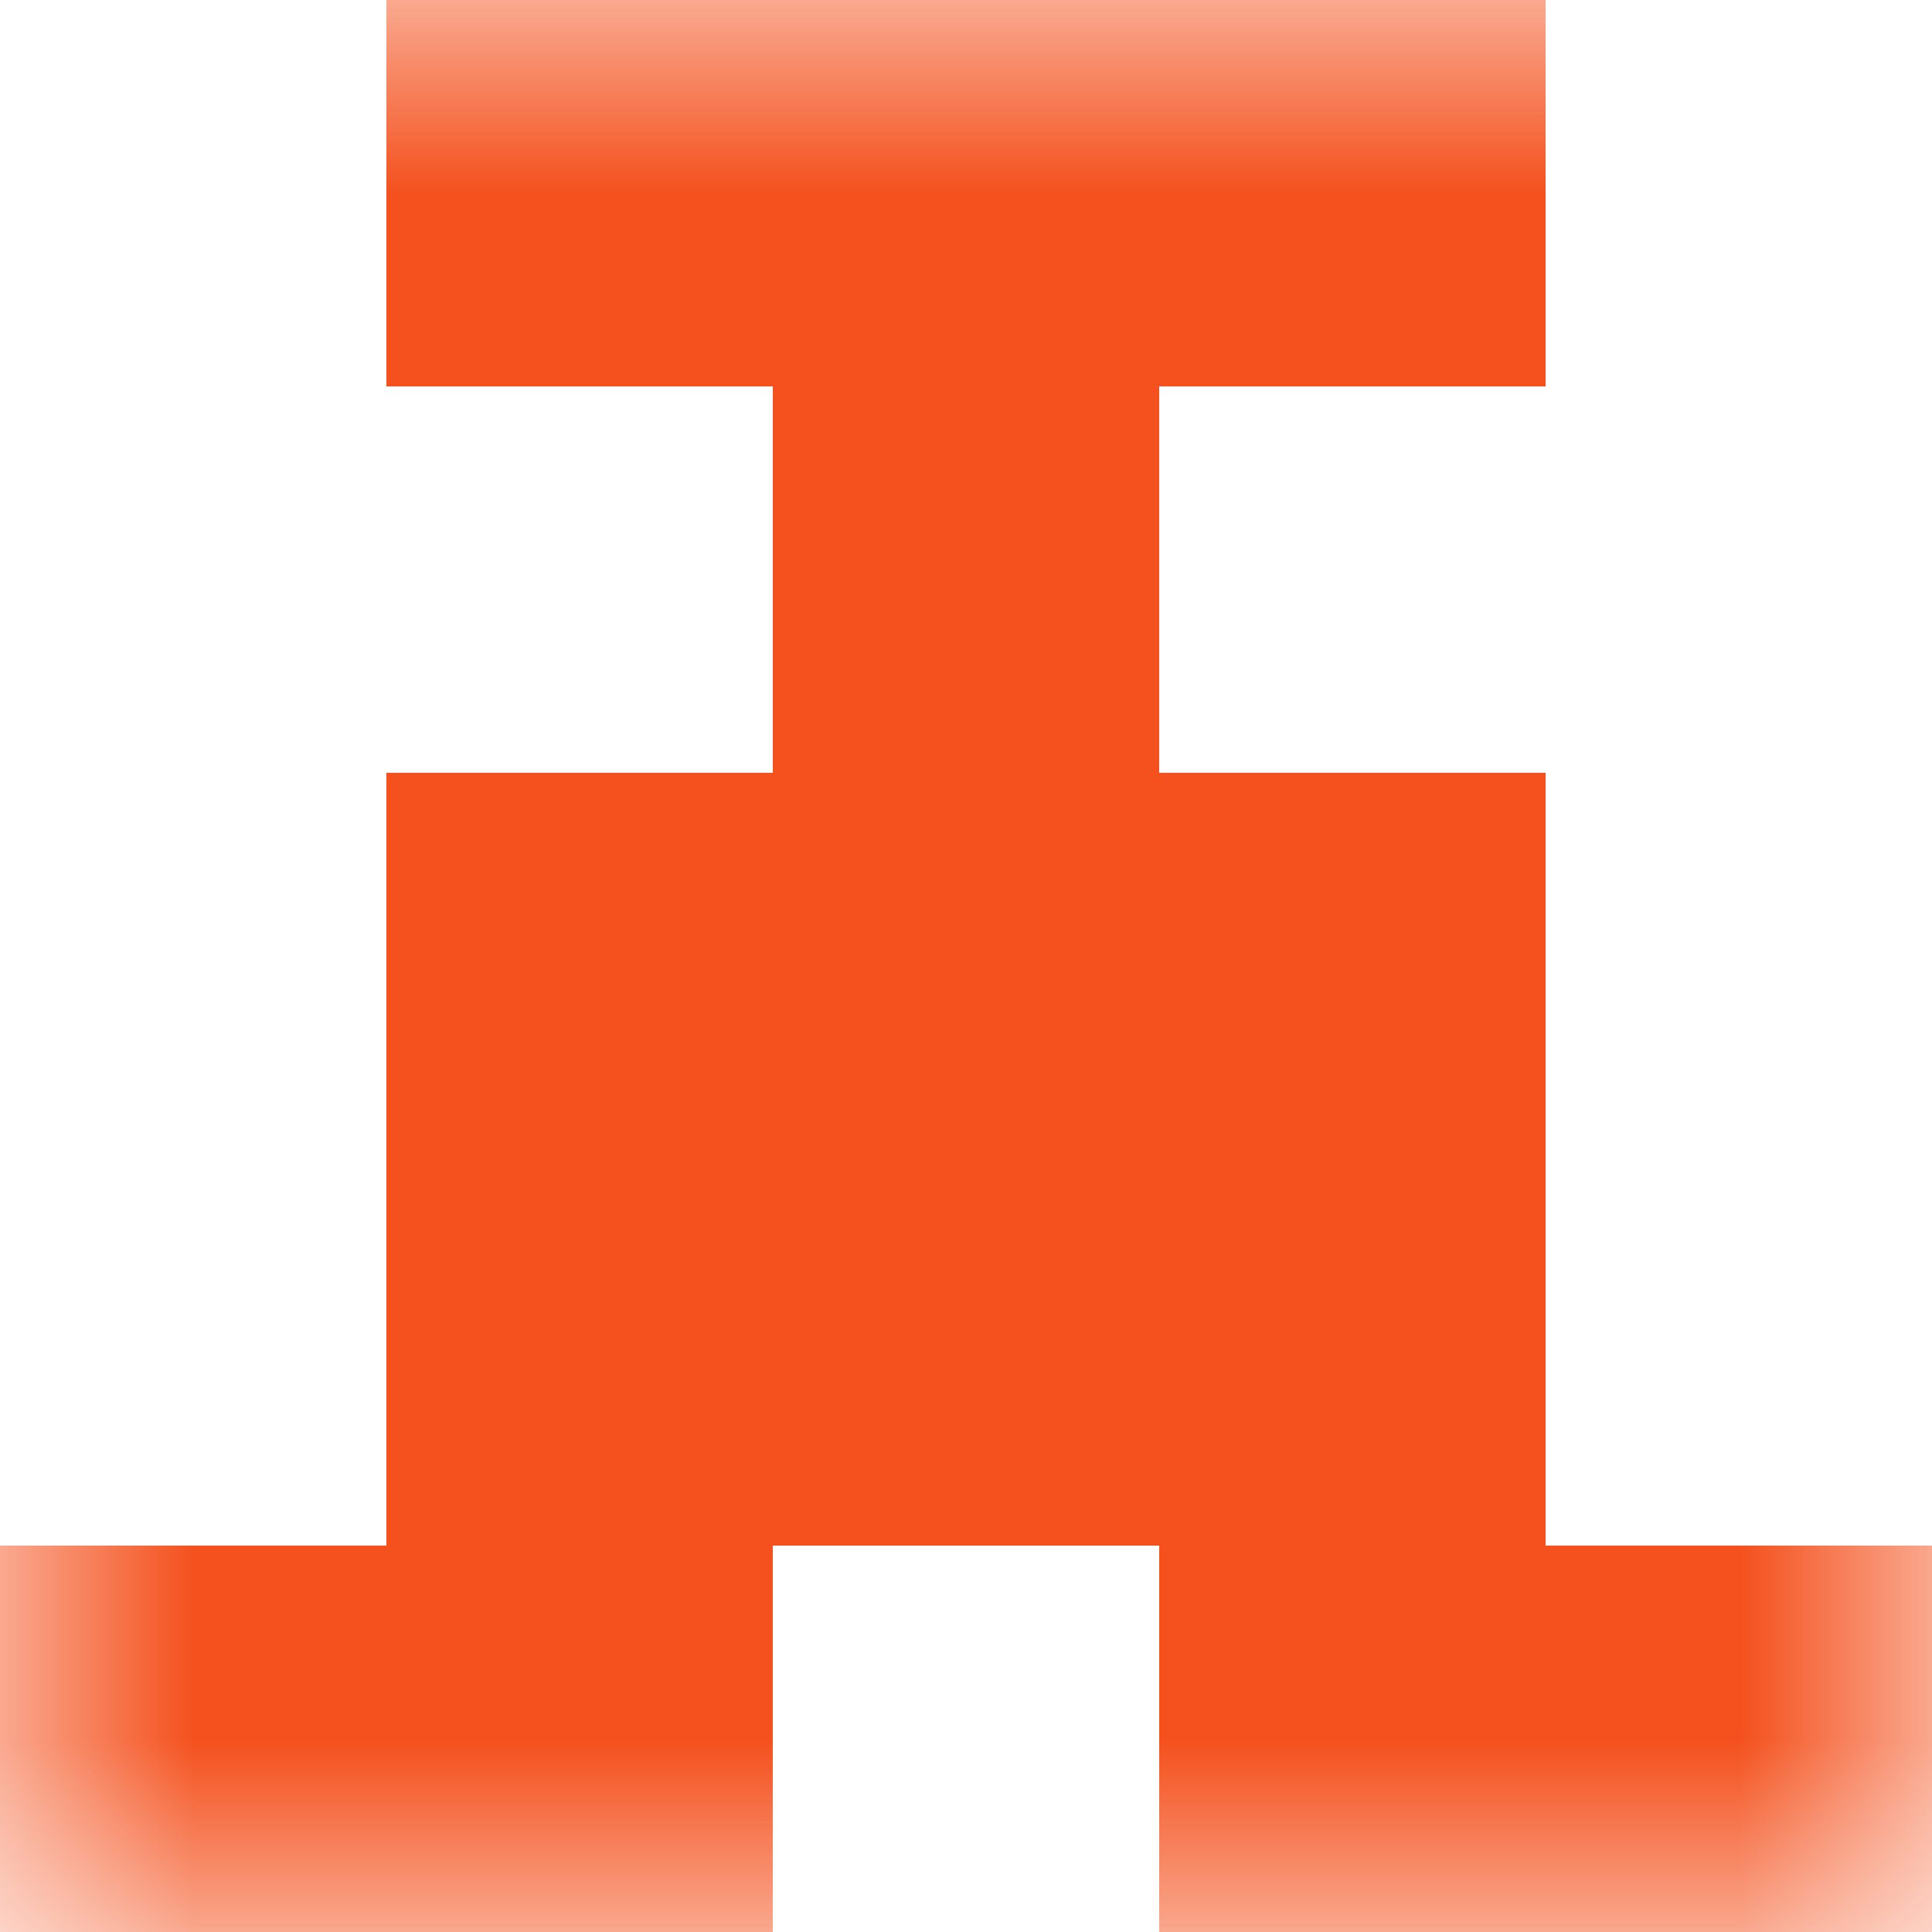 <svg xmlns="http://www.w3.org/2000/svg" viewBox="0 0 5 5" fill="none" shape-rendering="crispEdges"><mask id="viewboxMask"><rect width="5" height="5" rx="0" ry="0" x="0" y="0" fill="#fff" /></mask><g mask="url(#viewboxMask)"><path fill="#f4511e" d="M1 0h3v1H1z"/><path fill="#f4511e" d="M2 1h1v1H2z"/><path fill="#f4511e" d="M1 2h3v1H1z"/><path fill="#f4511e" d="M1 3h3v1H1z"/><path d="M2 4H0v1h2V4ZM5 4H3v1h2V4Z" fill="#f4511e"/></g></svg>